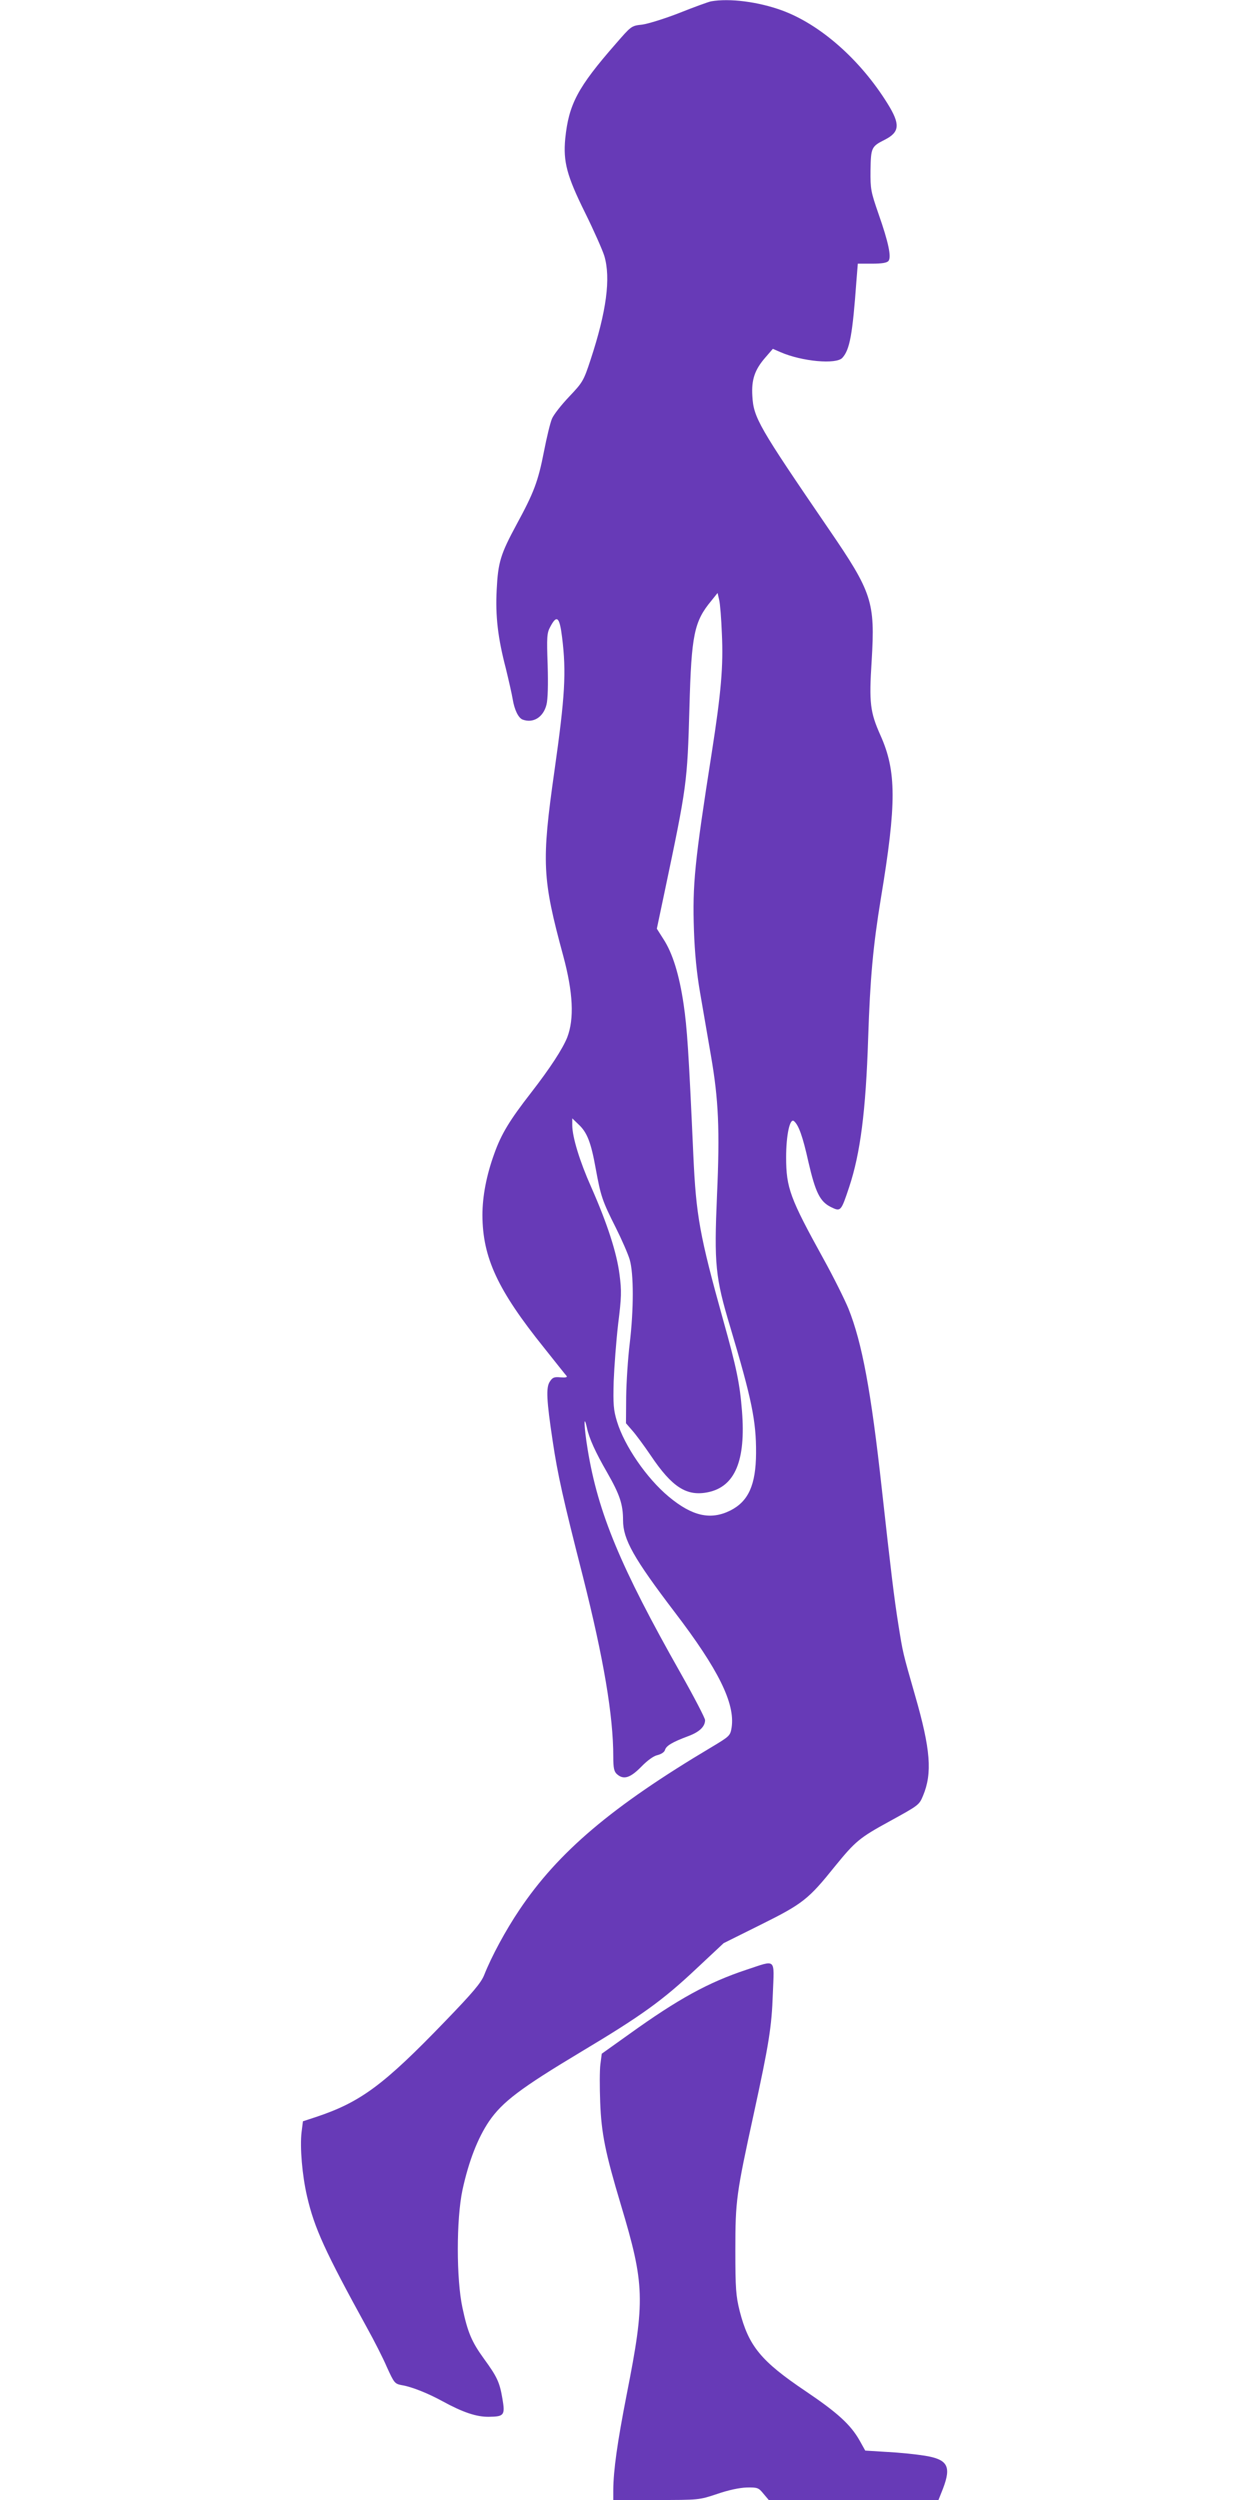 <?xml version="1.0" standalone="no"?>
<!DOCTYPE svg PUBLIC "-//W3C//DTD SVG 20010904//EN"
 "http://www.w3.org/TR/2001/REC-SVG-20010904/DTD/svg10.dtd">
<svg version="1.0" xmlns="http://www.w3.org/2000/svg"
 width="640pt" height="1280pt" viewBox="0 0 640 1280"
 preserveAspectRatio="xMidYMid meet">
<g transform="translate(0,1280) scale(0.1,-0.1)"
fill="#673ab7" stroke="none">
<path d="M3640 12793 c-14 -3 -86 -29 -161 -59 -74 -29 -161 -56 -191 -60 -56
-6 -56 -7 -136 -99 -195 -223 -240 -309 -258 -485 -11 -118 8 -190 101 -378
46 -93 90 -193 99 -222 34 -114 11 -285 -70 -531 -36 -110 -41 -117 -110 -190
-40 -42 -80 -93 -88 -113 -9 -21 -27 -96 -41 -168 -30 -154 -52 -211 -140
-373 -82 -152 -95 -193 -102 -335 -7 -135 6 -246 47 -403 15 -62 31 -132 35
-157 9 -55 29 -95 50 -104 55 -21 107 12 123 76 7 27 9 104 6 203 -5 142 -4
164 13 195 34 65 48 52 61 -54 22 -178 15 -300 -39 -681 -67 -471 -63 -552 45
-950 50 -186 57 -321 20 -417 -24 -59 -86 -155 -186 -284 -108 -139 -151 -209
-187 -310 -40 -110 -61 -218 -61 -316 1 -217 78 -383 315 -678 59 -74 111
-140 116 -145 5 -7 -6 -9 -31 -7 -32 3 -41 0 -55 -22 -20 -30 -17 -94 15 -306
25 -168 53 -295 154 -690 107 -424 156 -714 156 -925 0 -57 4 -75 18 -88 34
-31 68 -21 125 37 32 33 64 56 84 60 19 5 35 15 38 27 7 21 36 39 119 70 57
21 86 49 86 82 0 10 -56 118 -125 240 -309 546 -423 821 -476 1145 -19 115
-22 192 -4 112 11 -54 44 -126 104 -230 64 -112 81 -162 81 -244 0 -98 55
-195 265 -471 223 -292 309 -466 291 -589 -7 -43 -9 -45 -104 -102 -509 -303
-784 -536 -983 -833 -70 -104 -142 -237 -180 -333 -16 -40 -57 -89 -200 -237
-315 -327 -433 -414 -661 -490 l-67 -22 -7 -56 c-9 -77 3 -220 28 -328 38
-164 91 -280 308 -675 35 -63 81 -153 101 -200 37 -81 40 -85 76 -92 50 -8
133 -41 208 -82 104 -57 175 -81 238 -80 79 1 84 8 69 95 -14 82 -27 110 -94
202 -63 87 -83 134 -110 260 -32 147 -32 455 0 605 32 147 78 265 136 351 68
99 160 169 470 355 311 186 419 264 591 426 l140 131 191 95 c215 107 243 129
381 301 102 125 124 144 276 227 151 83 153 84 173 132 48 115 39 237 -41 514
-64 223 -62 217 -85 360 -22 138 -38 271 -85 696 -55 501 -101 749 -171 924
-19 46 -76 161 -128 255 -171 310 -191 363 -191 520 0 113 19 202 40 185 24
-20 45 -78 74 -209 36 -156 59 -203 115 -231 51 -25 52 -23 94 103 57 172 85
388 97 762 10 305 25 471 65 715 81 488 80 652 -2 835 -53 119 -59 165 -45
383 18 301 3 348 -221 675 -358 524 -384 568 -390 680 -5 83 12 134 67 197
l38 44 39 -17 c110 -48 286 -64 317 -29 38 42 52 119 72 395 l7 87 73 0 c49 0
76 4 84 14 16 19 0 96 -51 241 -39 113 -42 126 -41 223 2 116 4 122 74 157 76
39 79 79 13 185 -139 224 -344 405 -541 477 -121 44 -268 63 -363 46z m56
-3238 c8 -165 -4 -302 -52 -610 -88 -561 -99 -674 -91 -909 4 -115 14 -218 31
-316 14 -80 39 -226 56 -325 39 -225 46 -380 31 -715 -15 -352 -9 -420 68
-675 109 -366 133 -479 132 -645 -1 -163 -39 -247 -132 -294 -101 -50 -195
-29 -315 71 -113 94 -227 260 -265 385 -18 59 -20 87 -17 205 3 76 13 209 23
295 17 135 18 169 7 252 -14 111 -62 260 -145 448 -59 132 -97 257 -97 317 l0
35 31 -30 c45 -41 65 -93 89 -227 26 -142 33 -164 103 -303 30 -60 62 -133 71
-163 21 -72 21 -255 0 -431 -9 -74 -17 -196 -18 -271 l-1 -136 32 -37 c18 -20
60 -77 94 -127 110 -164 185 -212 295 -189 137 29 193 161 173 415 -11 140
-28 223 -96 465 -121 435 -139 536 -153 843 -24 536 -32 654 -50 776 -22 149
-56 261 -104 334 l-33 52 39 185 c115 547 117 559 128 950 10 370 24 438 112
544 l32 40 8 -35 c5 -19 11 -97 14 -174z"/>
<path d="M3822 2715 c-196 -65 -350 -150 -598 -328 l-143 -102 -7 -54 c-4 -30
-4 -117 -1 -195 6 -159 26 -258 106 -525 122 -407 125 -488 30 -969 -49 -251
-68 -389 -69 -489 l0 -53 219 0 c220 0 220 0 313 31 58 20 115 32 152 33 54 1
60 -1 85 -32 l27 -32 435 0 434 0 23 58 c44 115 24 150 -94 169 -44 7 -130 16
-191 19 l-113 7 -29 52 c-46 81 -113 142 -276 252 -229 154 -292 231 -338 411
-19 77 -22 113 -22 312 0 253 5 288 94 696 78 359 92 445 98 617 7 185 20 173
-135 122z"/>
</g>
</svg>
